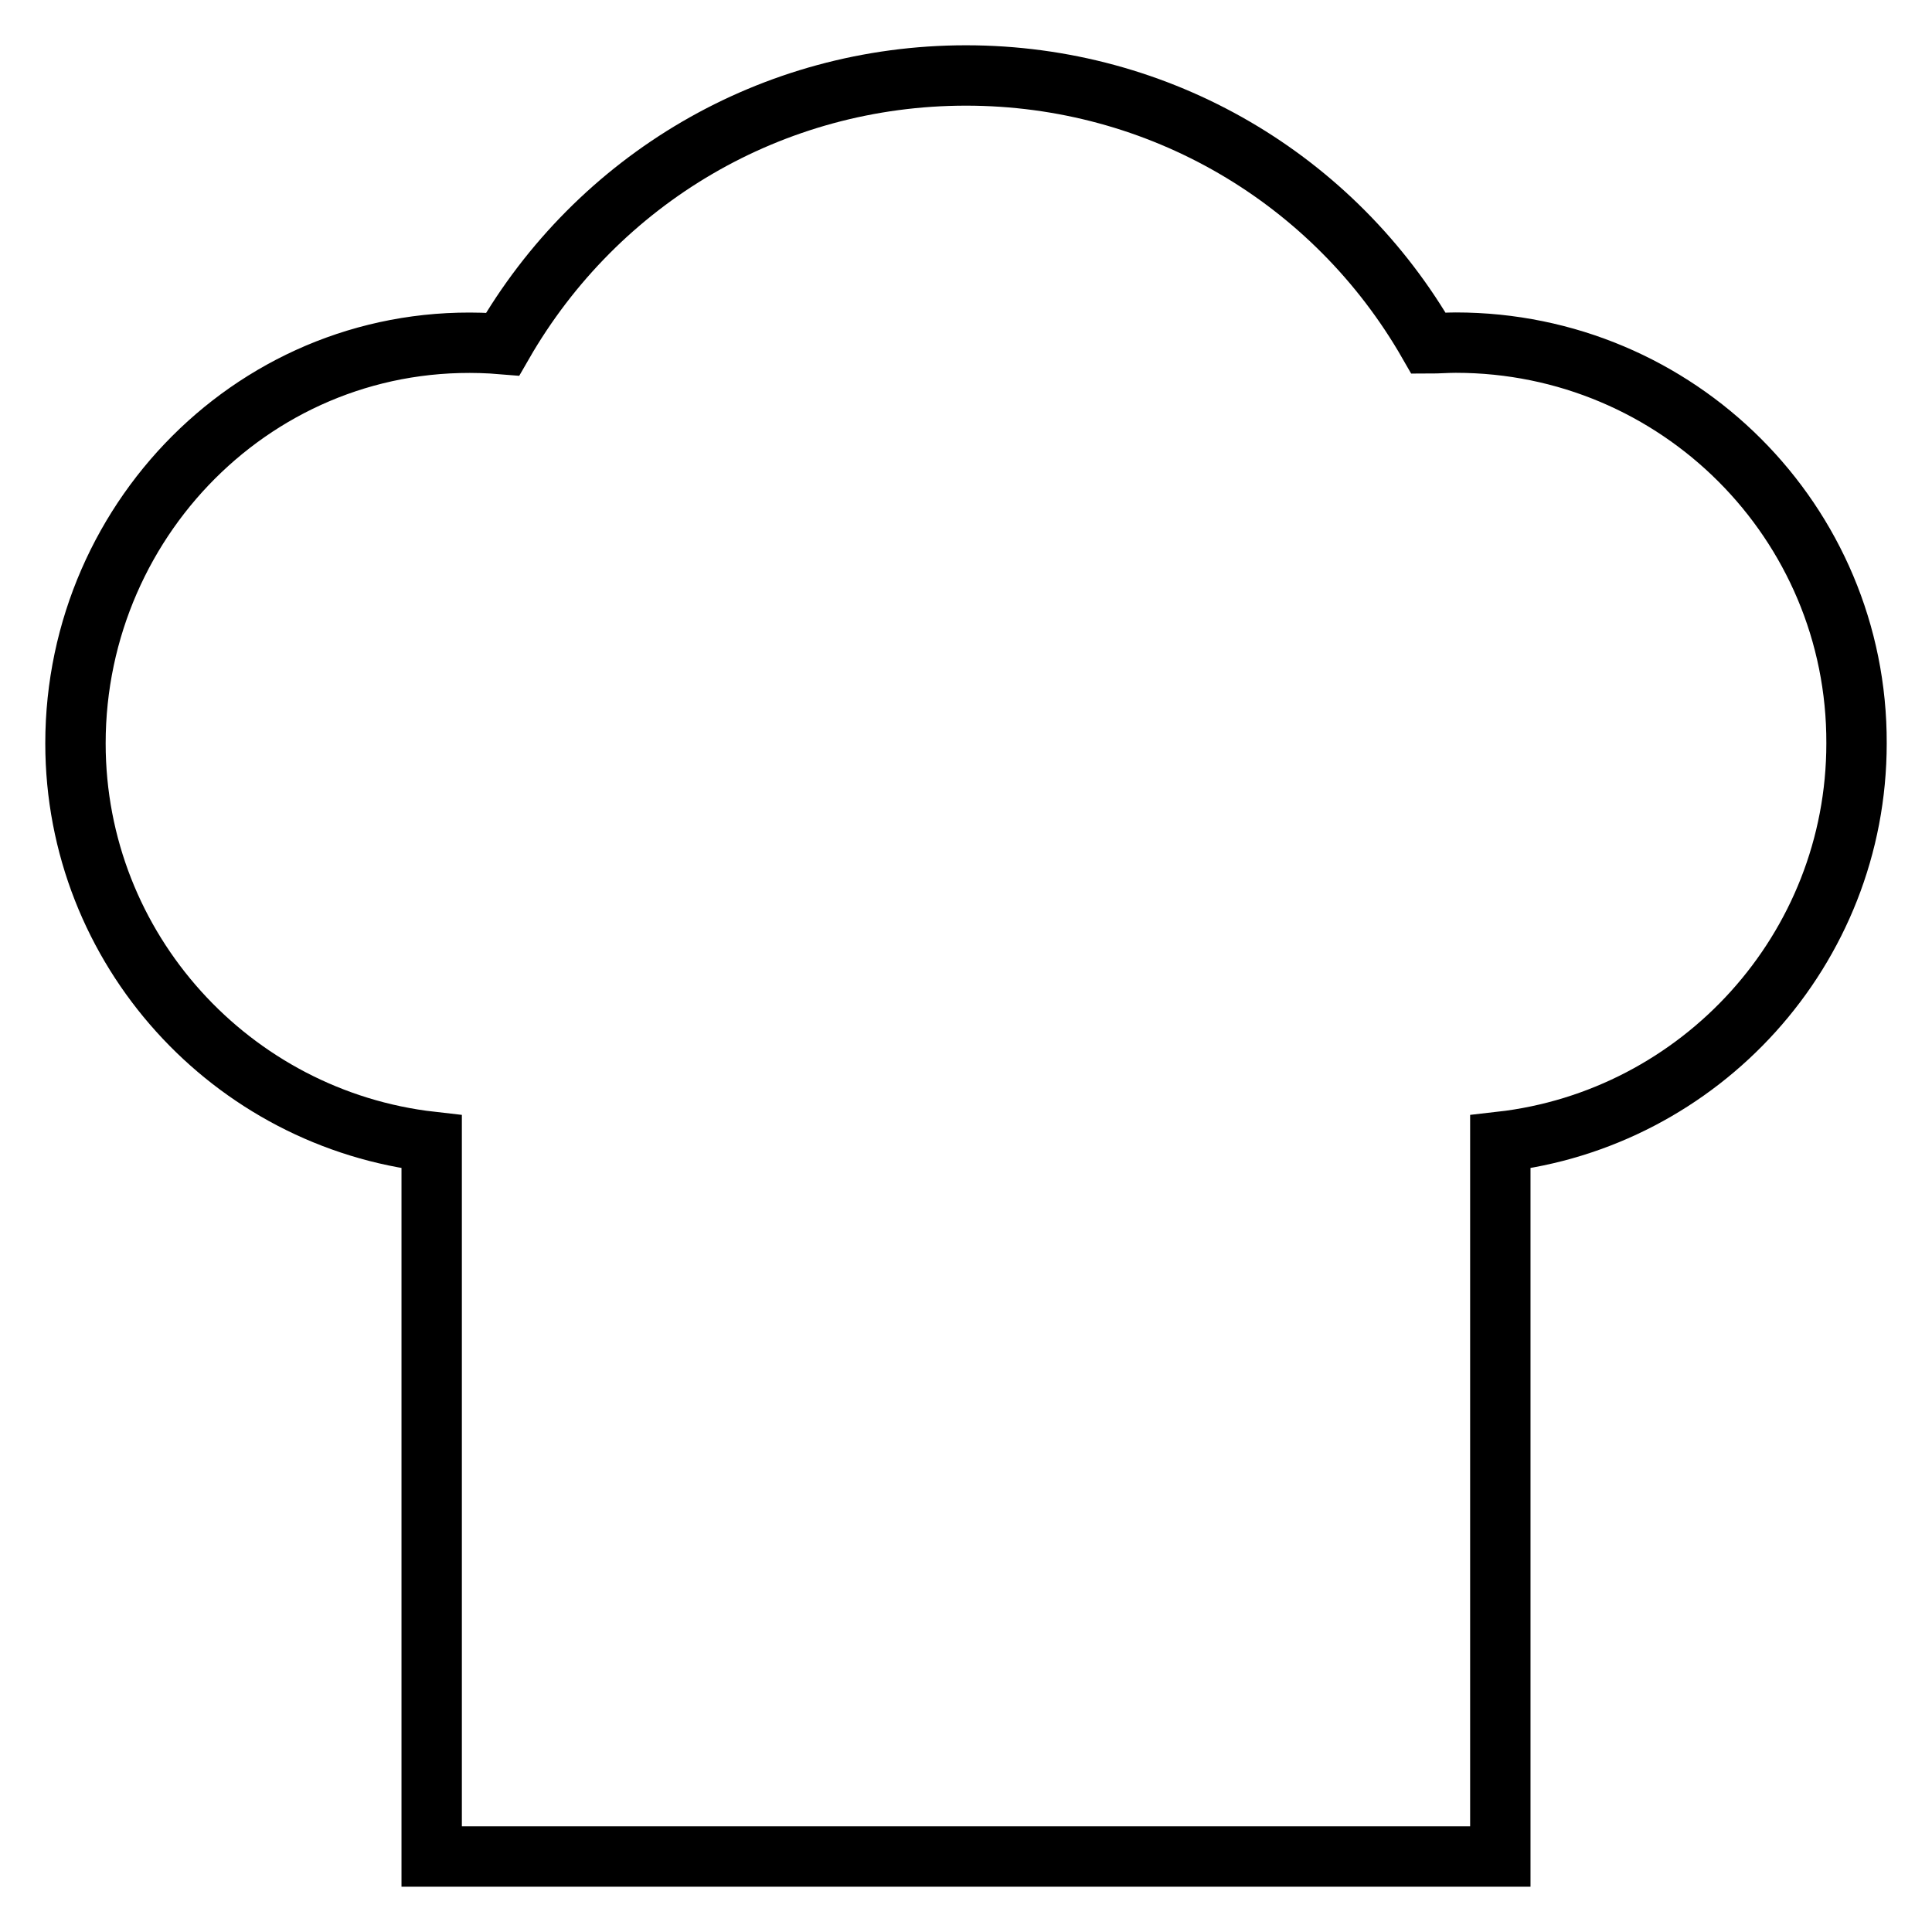 <?xml version="1.0" encoding="utf-8"?>
<!-- Svg Vector Icons : http://www.onlinewebfonts.com/icon -->
<!DOCTYPE svg PUBLIC "-//W3C//DTD SVG 1.1//EN" "http://www.w3.org/Graphics/SVG/1.1/DTD/svg11.dtd">
<svg version="1.1" xmlns="http://www.w3.org/2000/svg" xmlns:xlink="http://www.w3.org/1999/xlink" x="0px" y="0px" viewBox="0 0 256 256" enable-background="new 0 0 256 256" xml:space="preserve">
<g> <path stroke-width="8" fill-opacity="0" stroke="#000000"  d="M192.9,45.4c-1.2,0-2.3,0.1-3.6,0.1C176.8,23.7,153.7,10,128,10c-25.7,0-48.8,13.7-61.4,35.6 C35.4,43,10,68.1,10,98.5c0,27.3,20.7,49.8,47.2,52.8V246h141.6v-94.7c26.5-3,47.2-25.5,47.2-52.8 C246.1,69.2,222.3,45.4,192.9,45.4L192.9,45.4z"/></g>
</svg>